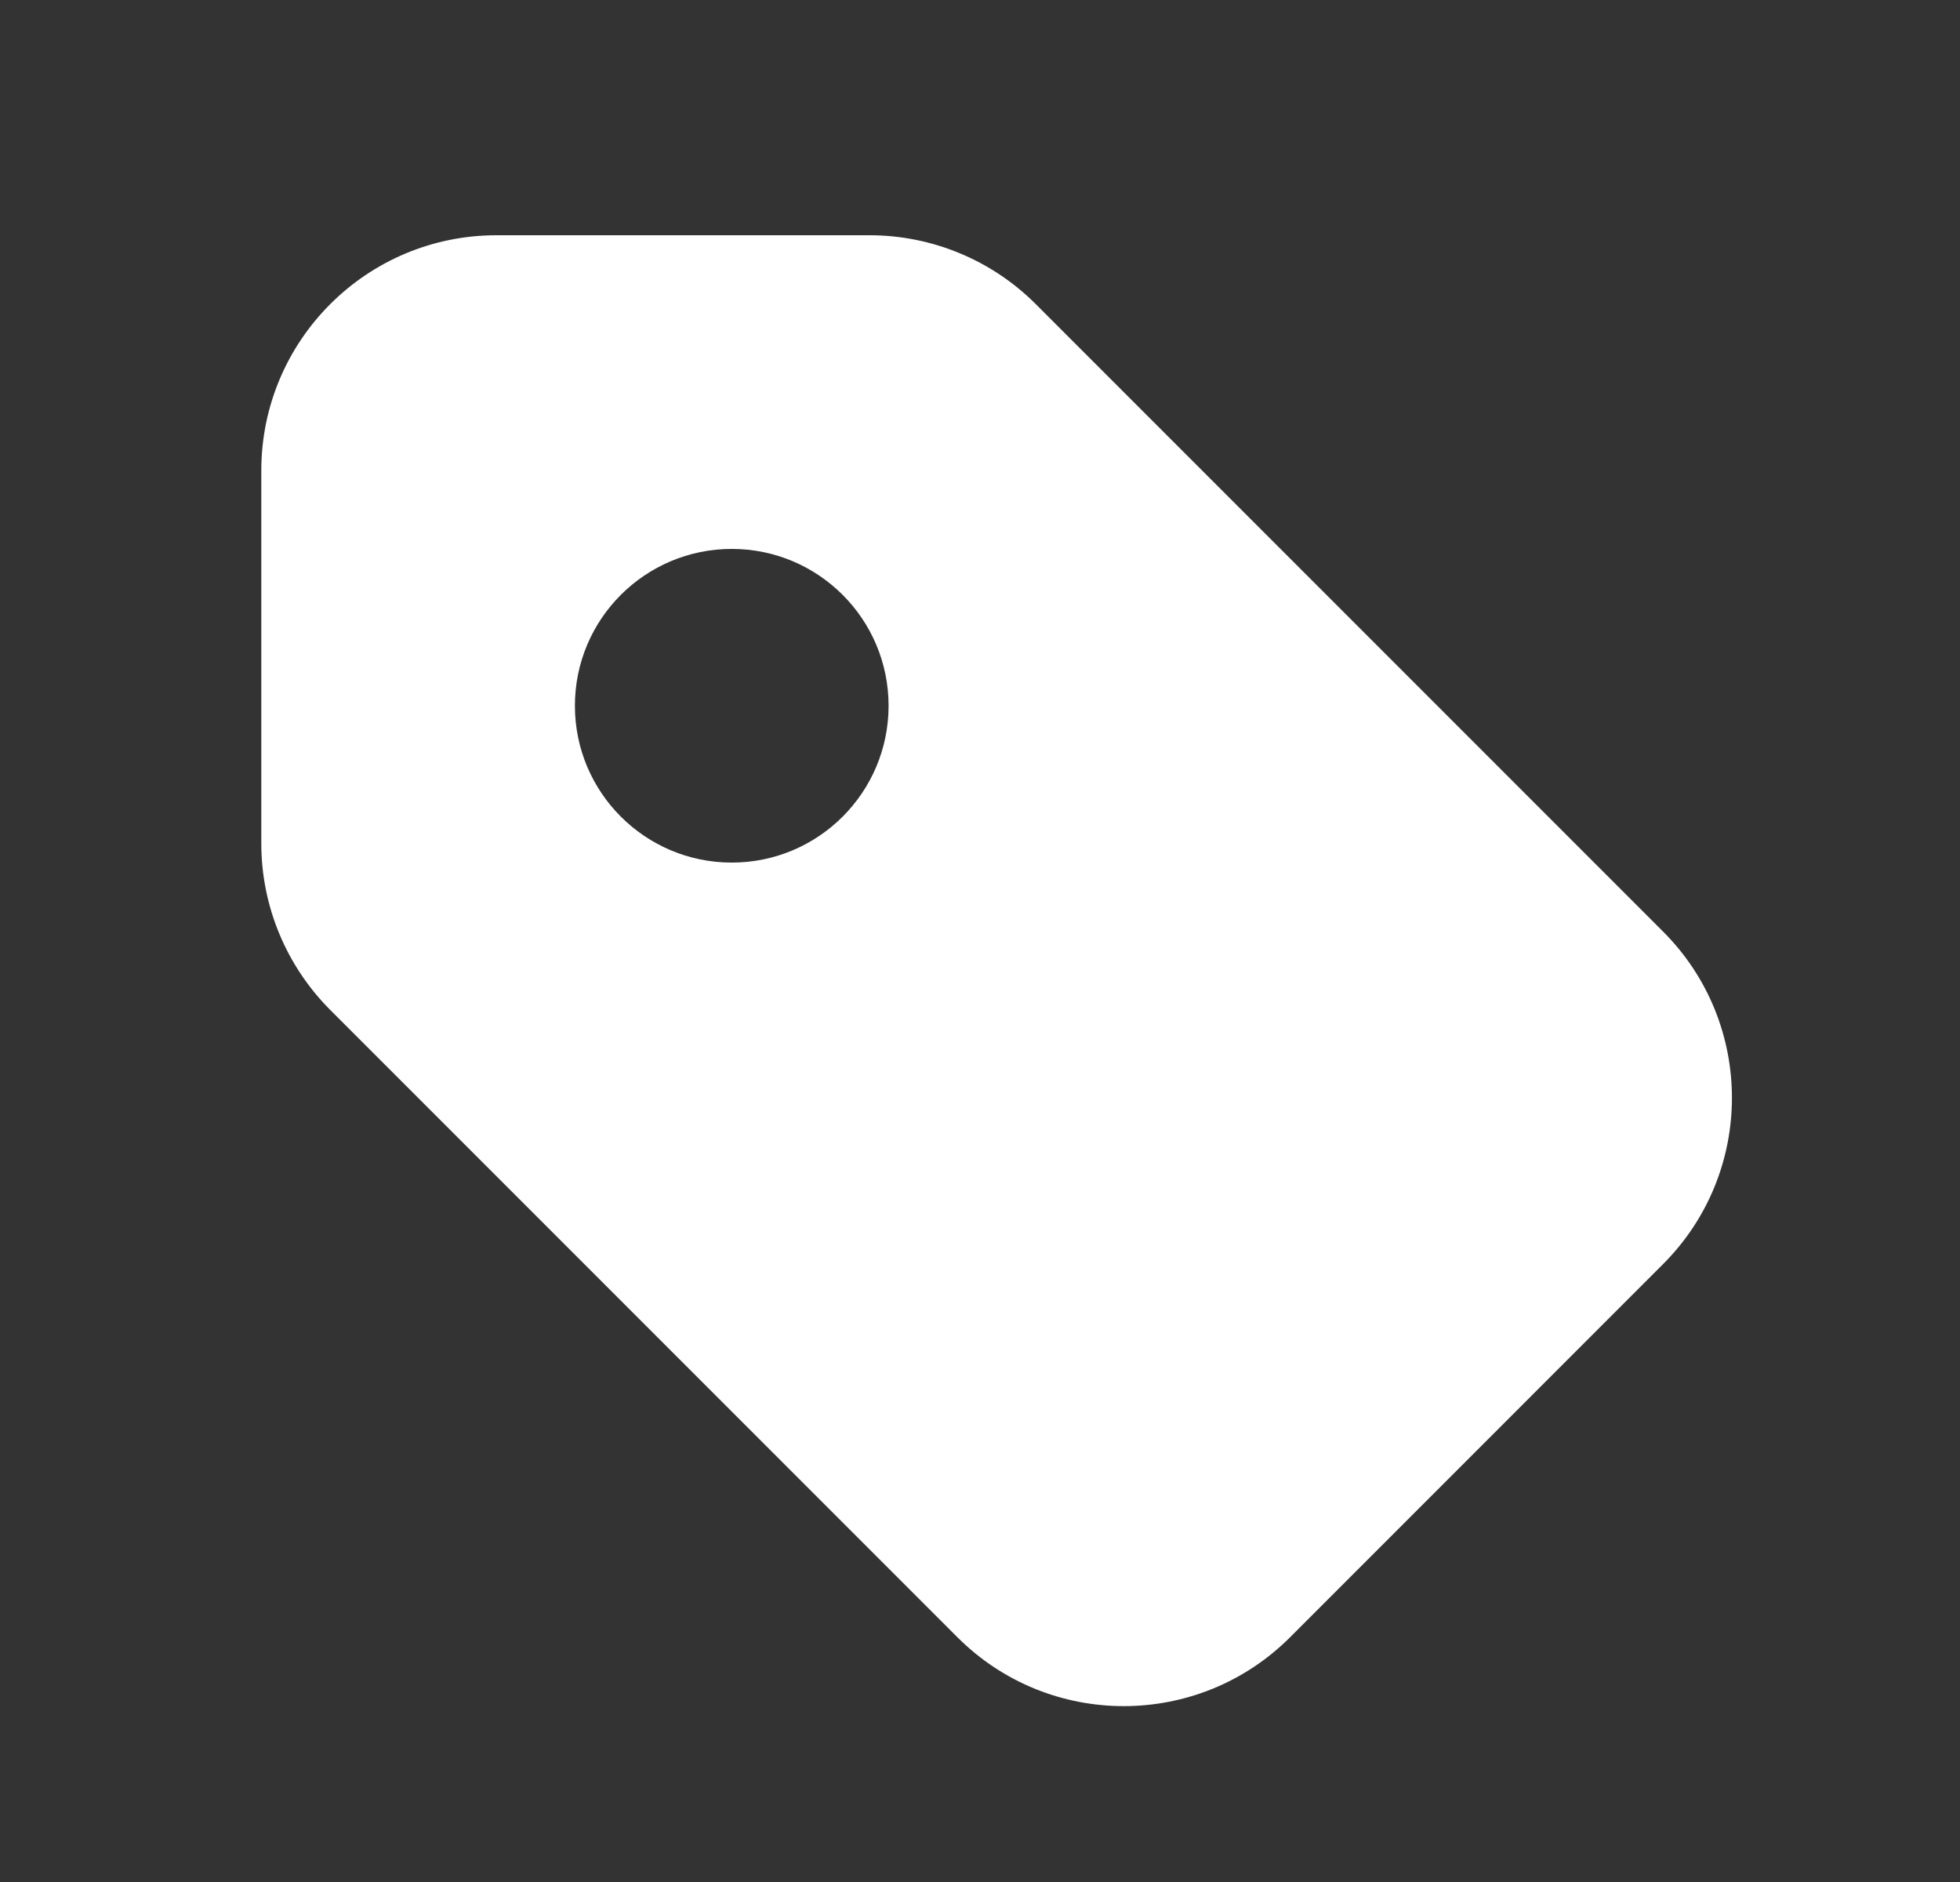 <?xml version="1.0" encoding="UTF-8"?>
<svg xmlns="http://www.w3.org/2000/svg" width="25" height="24" viewBox="0 0 25 24" fill="none">
  <rect x="0" y="0" width="25" height="24" fill="#333333" stroke="none"/>
  <path fill-rule="evenodd" clip-rule="evenodd" d="M3.333 6V10.757C3.333 11.553 3.65 12.316 4.212 12.879L12.212 20.879C13.384 22.05 15.283 22.05 16.455 20.879L21.212 16.121C22.384 14.95 22.384 13.05 21.212 11.879L13.212 3.879C12.65 3.316 11.886 3 11.091 3H6.333C4.677 3 3.333 4.343 3.333 6ZM9.334 11C10.438 11 11.334 10.105 11.334 9C11.334 7.895 10.438 7 9.334 7C8.229 7 7.333 7.895 7.333 9C7.333 10.105 8.229 11 9.334 11Z" fill="white"></path>
</svg>
